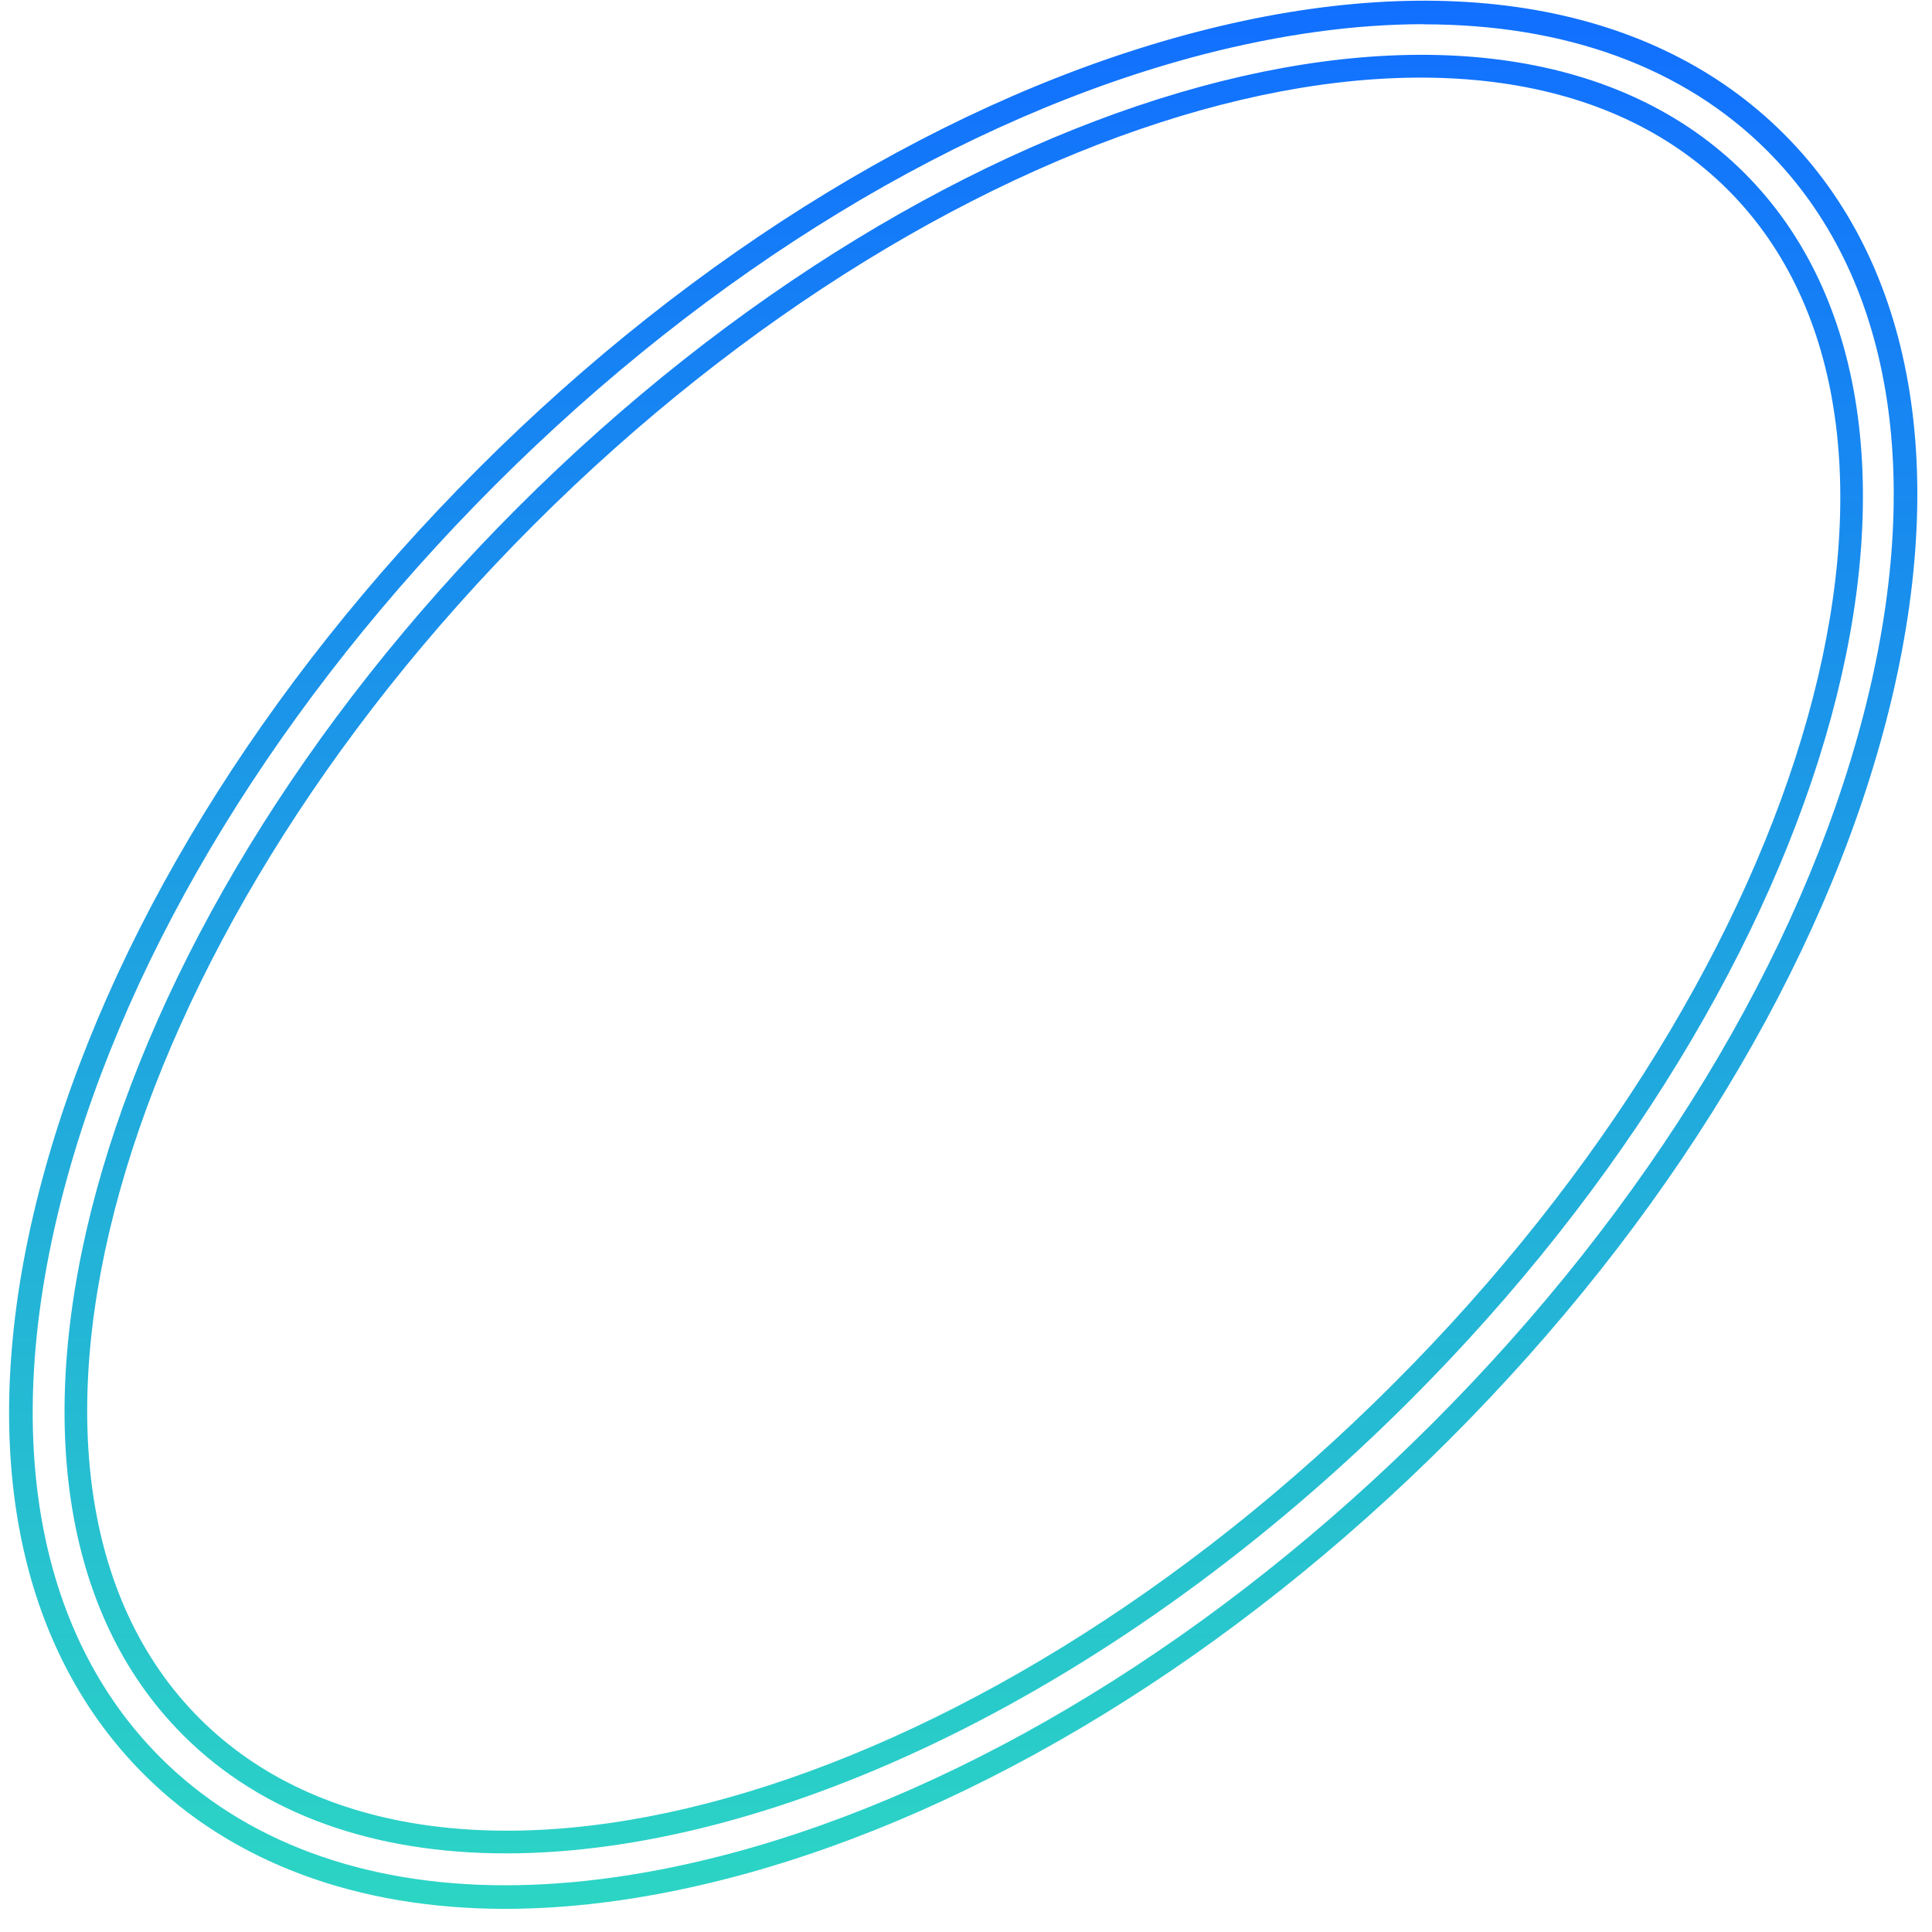 <svg width="81" height="81" viewBox="0 0 81 81" fill="none" xmlns="http://www.w3.org/2000/svg">
<path d="M21.18 80.029C14.959 80.029 9.72 78.077 6.028 74.386C0.466 68.824 -1.05 59.98 1.759 49.489C4.481 39.316 10.982 28.72 20.055 19.646C29.191 10.51 39.899 4.003 50.203 1.331C60.6 -1.366 69.332 0.156 74.795 5.619C80.258 11.082 81.78 19.82 79.083 30.211C76.411 40.515 69.904 51.217 60.768 60.353C51.694 69.426 41.098 75.921 30.925 78.649C27.507 79.563 24.231 80.029 21.186 80.029H21.18ZM59.693 1.014C56.822 1.014 53.721 1.437 50.445 2.282C40.309 4.911 29.763 11.324 20.751 20.342C11.796 29.298 5.394 39.738 2.716 49.744C2.17259e-05 59.88 1.429 68.382 6.724 73.683C10.229 77.189 15.226 79.041 21.18 79.041C24.138 79.041 27.333 78.587 30.664 77.698C40.669 75.02 51.117 68.612 60.066 59.663C69.084 50.645 75.491 40.105 78.126 29.969C80.73 19.926 79.301 11.53 74.093 6.322C70.588 2.816 65.628 1.02 59.693 1.02V1.014ZM21.217 77.704C15.755 77.704 11.031 76.107 7.669 72.739C-2.647 62.422 3.642 39.341 21.696 21.287C39.75 3.239 62.825 -3.057 73.142 7.26C83.458 17.576 77.169 40.658 59.115 58.712C46.953 70.874 32.503 77.704 21.211 77.704H21.217ZM22.392 21.989C4.723 39.651 -1.566 62.105 8.365 72.043C18.296 81.974 40.75 75.685 58.419 58.016C76.088 40.347 82.377 17.893 72.446 7.962C62.514 -1.969 40.06 4.327 22.392 21.989Z" fill="url(#paint0_linear_870_1875)"/>
<defs>
<linearGradient id="paint0_linear_870_1875" x1="40.383" y1="0.029" x2="40.383" y2="80.029" gradientUnits="userSpaceOnUse">
<stop stop-color="#116FFF"/>
<stop offset="1" stop-color="#2CD5C4"/>
</linearGradient>
</defs>
</svg>
